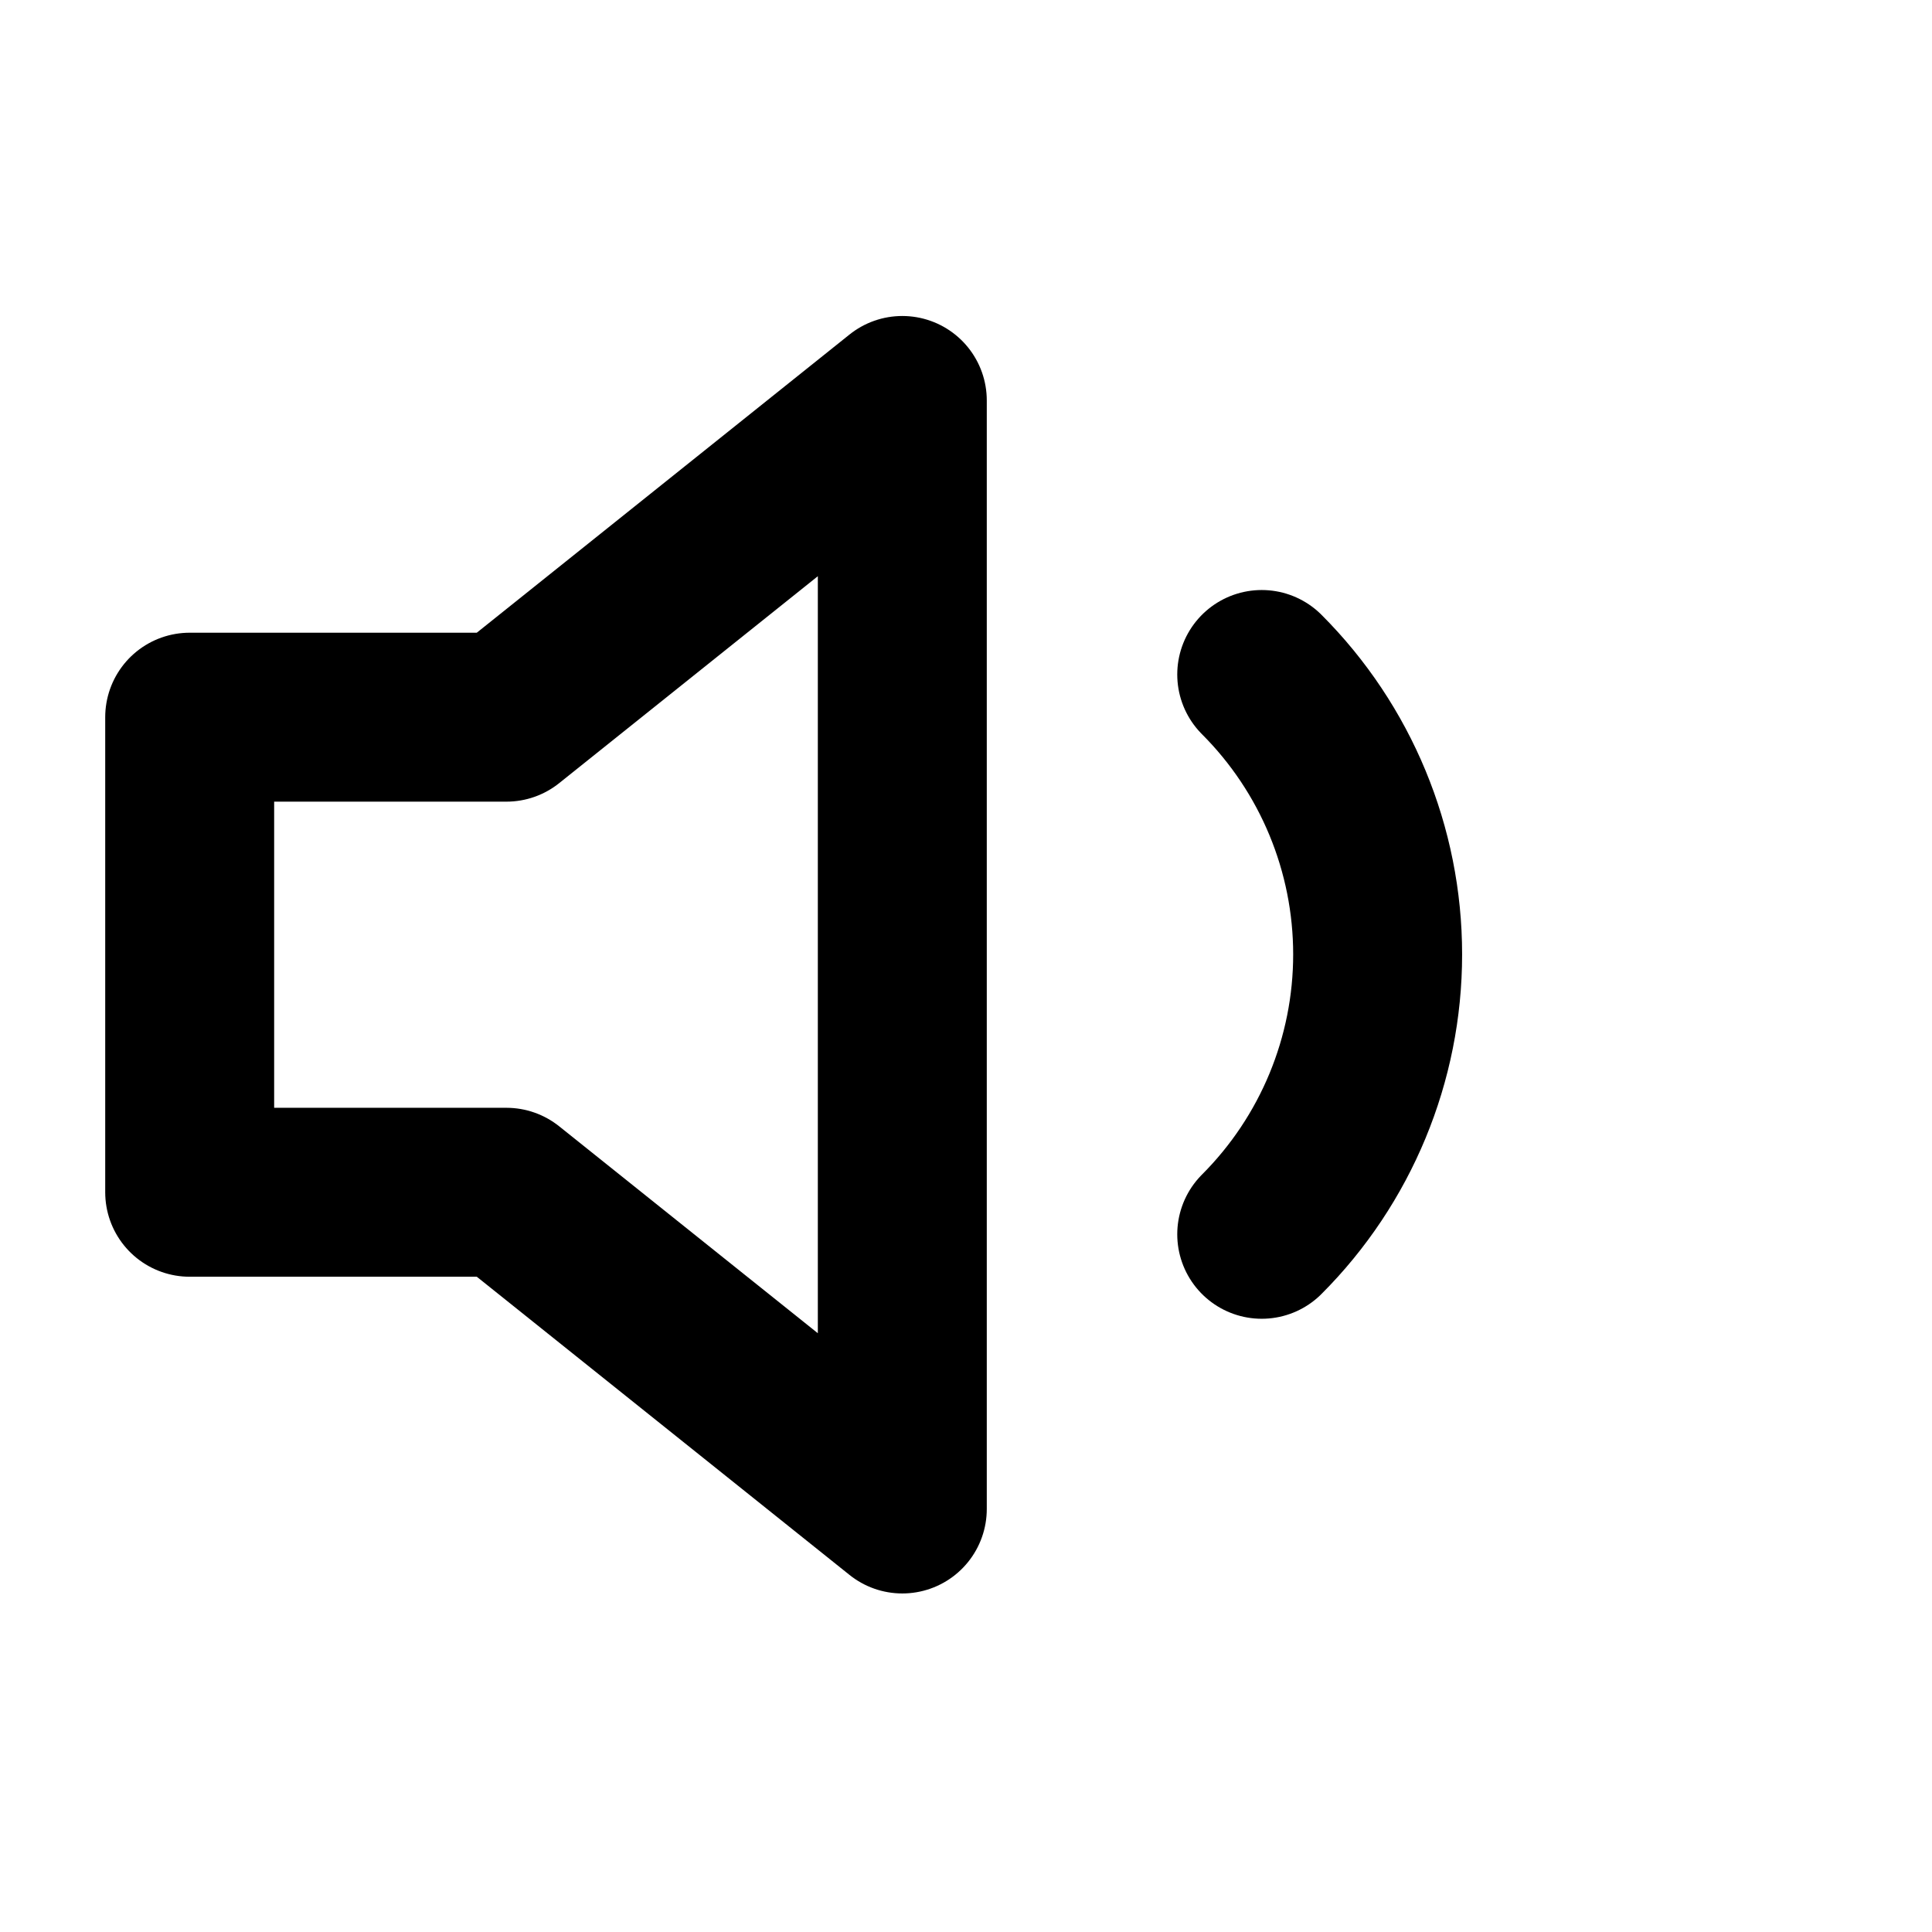 <svg width="61" height="61" viewBox="0 0 61 61" fill="none" xmlns="http://www.w3.org/2000/svg">
<path d="M28.489 12.644L15.989 22.644H5.989V37.644H15.989L28.489 47.644V12.644Z" stroke="black" stroke-width="5.334" stroke-linecap="round" stroke-linejoin="round"/>
<path d="M39.837 21.296C42.18 23.64 43.497 26.819 43.497 30.134C43.497 33.448 42.18 36.627 39.837 38.971" stroke="black" stroke-width="5.334" stroke-linecap="round" stroke-linejoin="round"/>
</svg>
